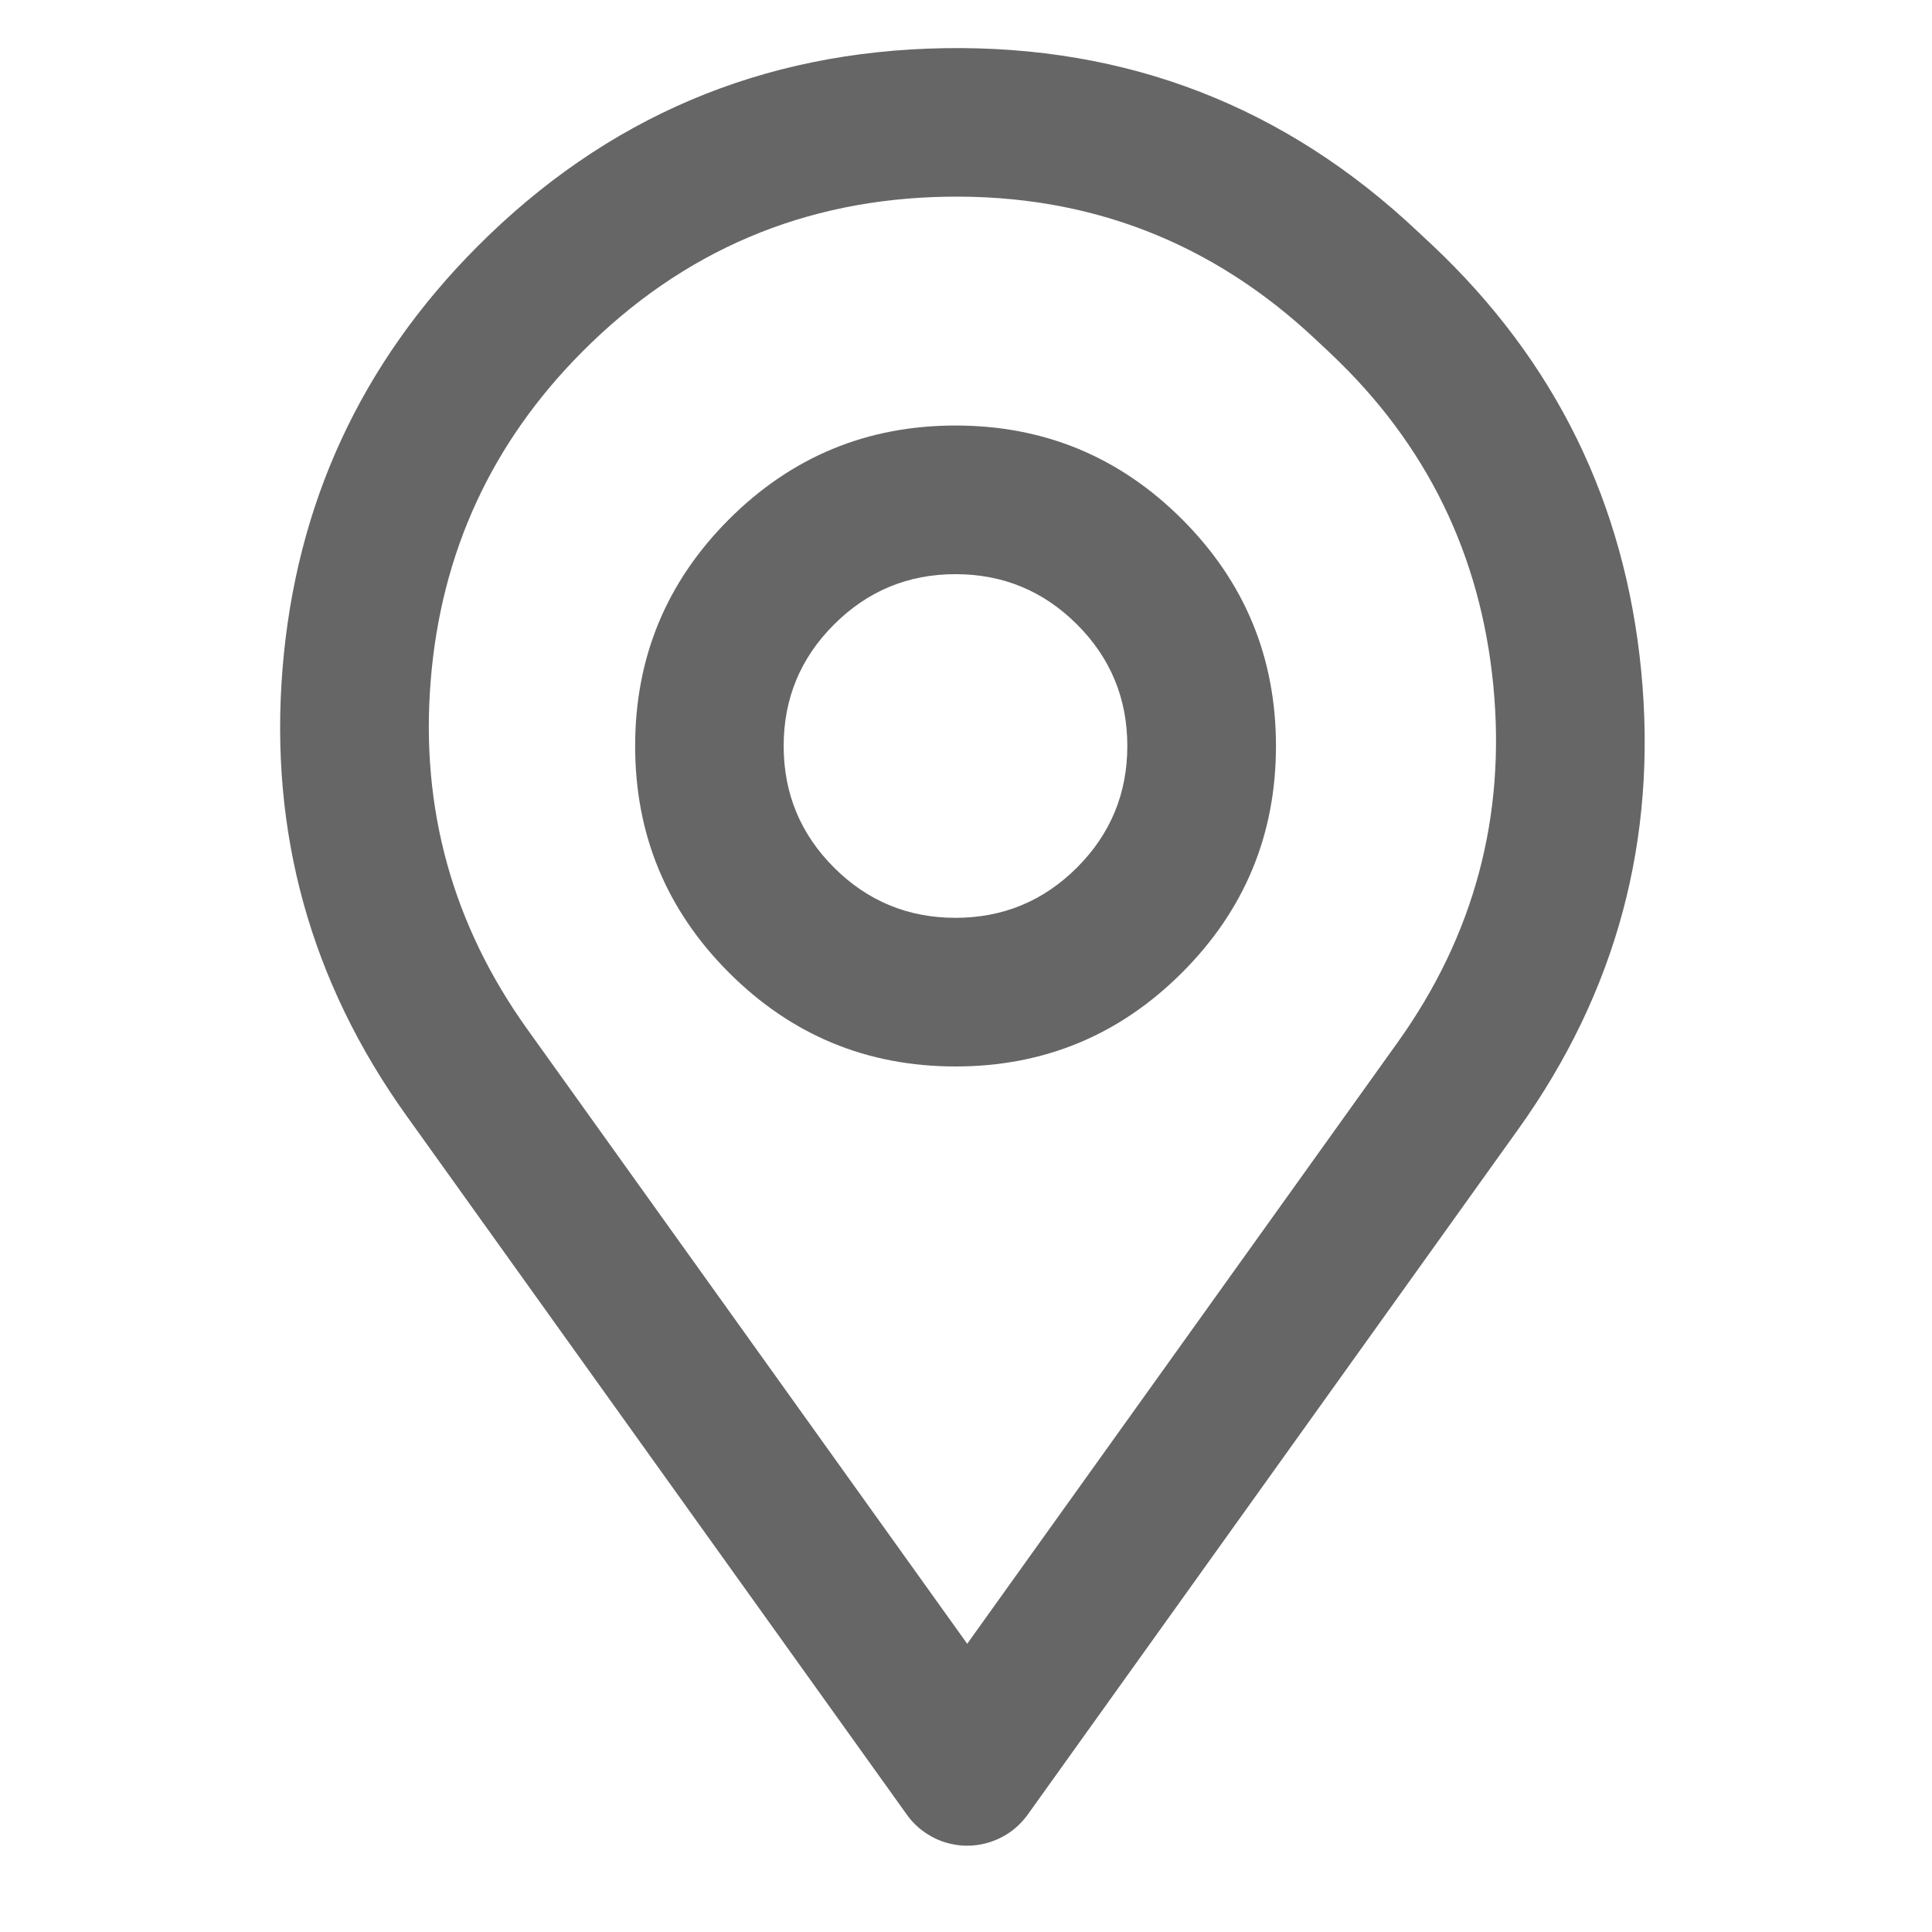 <svg xmlns="http://www.w3.org/2000/svg" xmlns:xlink="http://www.w3.org/1999/xlink" fill="none" version="1.1" width="16" height="16" viewBox="0 0 16 16"><defs><clipPath id="master_svg0_179_24330"><rect x="0" y="0" width="16" height="16" rx="0"/></clipPath></defs><g clip-path="url(#master_svg0_179_24330)"><g><path d="M9.79,4.301Q9.013,3.524,7.913,3.524Q6.814,3.524,6.037,4.301Q5.26,5.078,5.26,6.178Q5.26,7.278,6.037,8.055Q6.814,8.832,7.913,8.832Q9.013,8.832,9.79,8.054Q10.567,7.277,10.567,6.178Q10.567,5.078,9.79,4.301ZM6.907,5.172Q7.324,4.755,7.913,4.755Q8.503,4.755,8.92,5.172Q9.336,5.588,9.336,6.178Q9.336,6.767,8.92,7.184Q8.503,7.601,7.913,7.601Q7.324,7.601,6.907,7.185Q6.49,6.768,6.49,6.178Q6.49,5.588,6.907,5.172Z" fill-rule="evenodd" fill="#666666" fill-opacity="1"/></g><g><path d="M2.34,5.536Q2.175,7.577,3.367,9.241L3.367,9.241L7.51,15.028Q7.581,15.128,7.685,15.192Q7.789,15.257,7.91,15.277Q8.031,15.297,8.15,15.269Q8.269,15.241,8.369,15.17Q8.451,15.111,8.511,15.028L12.574,9.351Q13.794,7.646,13.592,5.559Q13.39,3.472,11.864,2.032L11.745,1.921Q10.096,0.363,7.824,0.399Q5.553,0.435,3.95,2.045Q2.506,3.496,2.34,5.536ZM8.01,13.613L4.368,8.525L4.368,8.525Q3.438,7.227,3.567,5.635Q3.696,4.044,4.822,2.913Q6.072,1.657,7.843,1.629Q9.614,1.601,10.904,2.819L11.02,2.928Q12.209,4.05,12.367,5.677Q12.525,7.305,11.573,8.635L8.01,13.613Z" fill-rule="evenodd" fill="#666666" fill-opacity="1"/></g></g></svg>